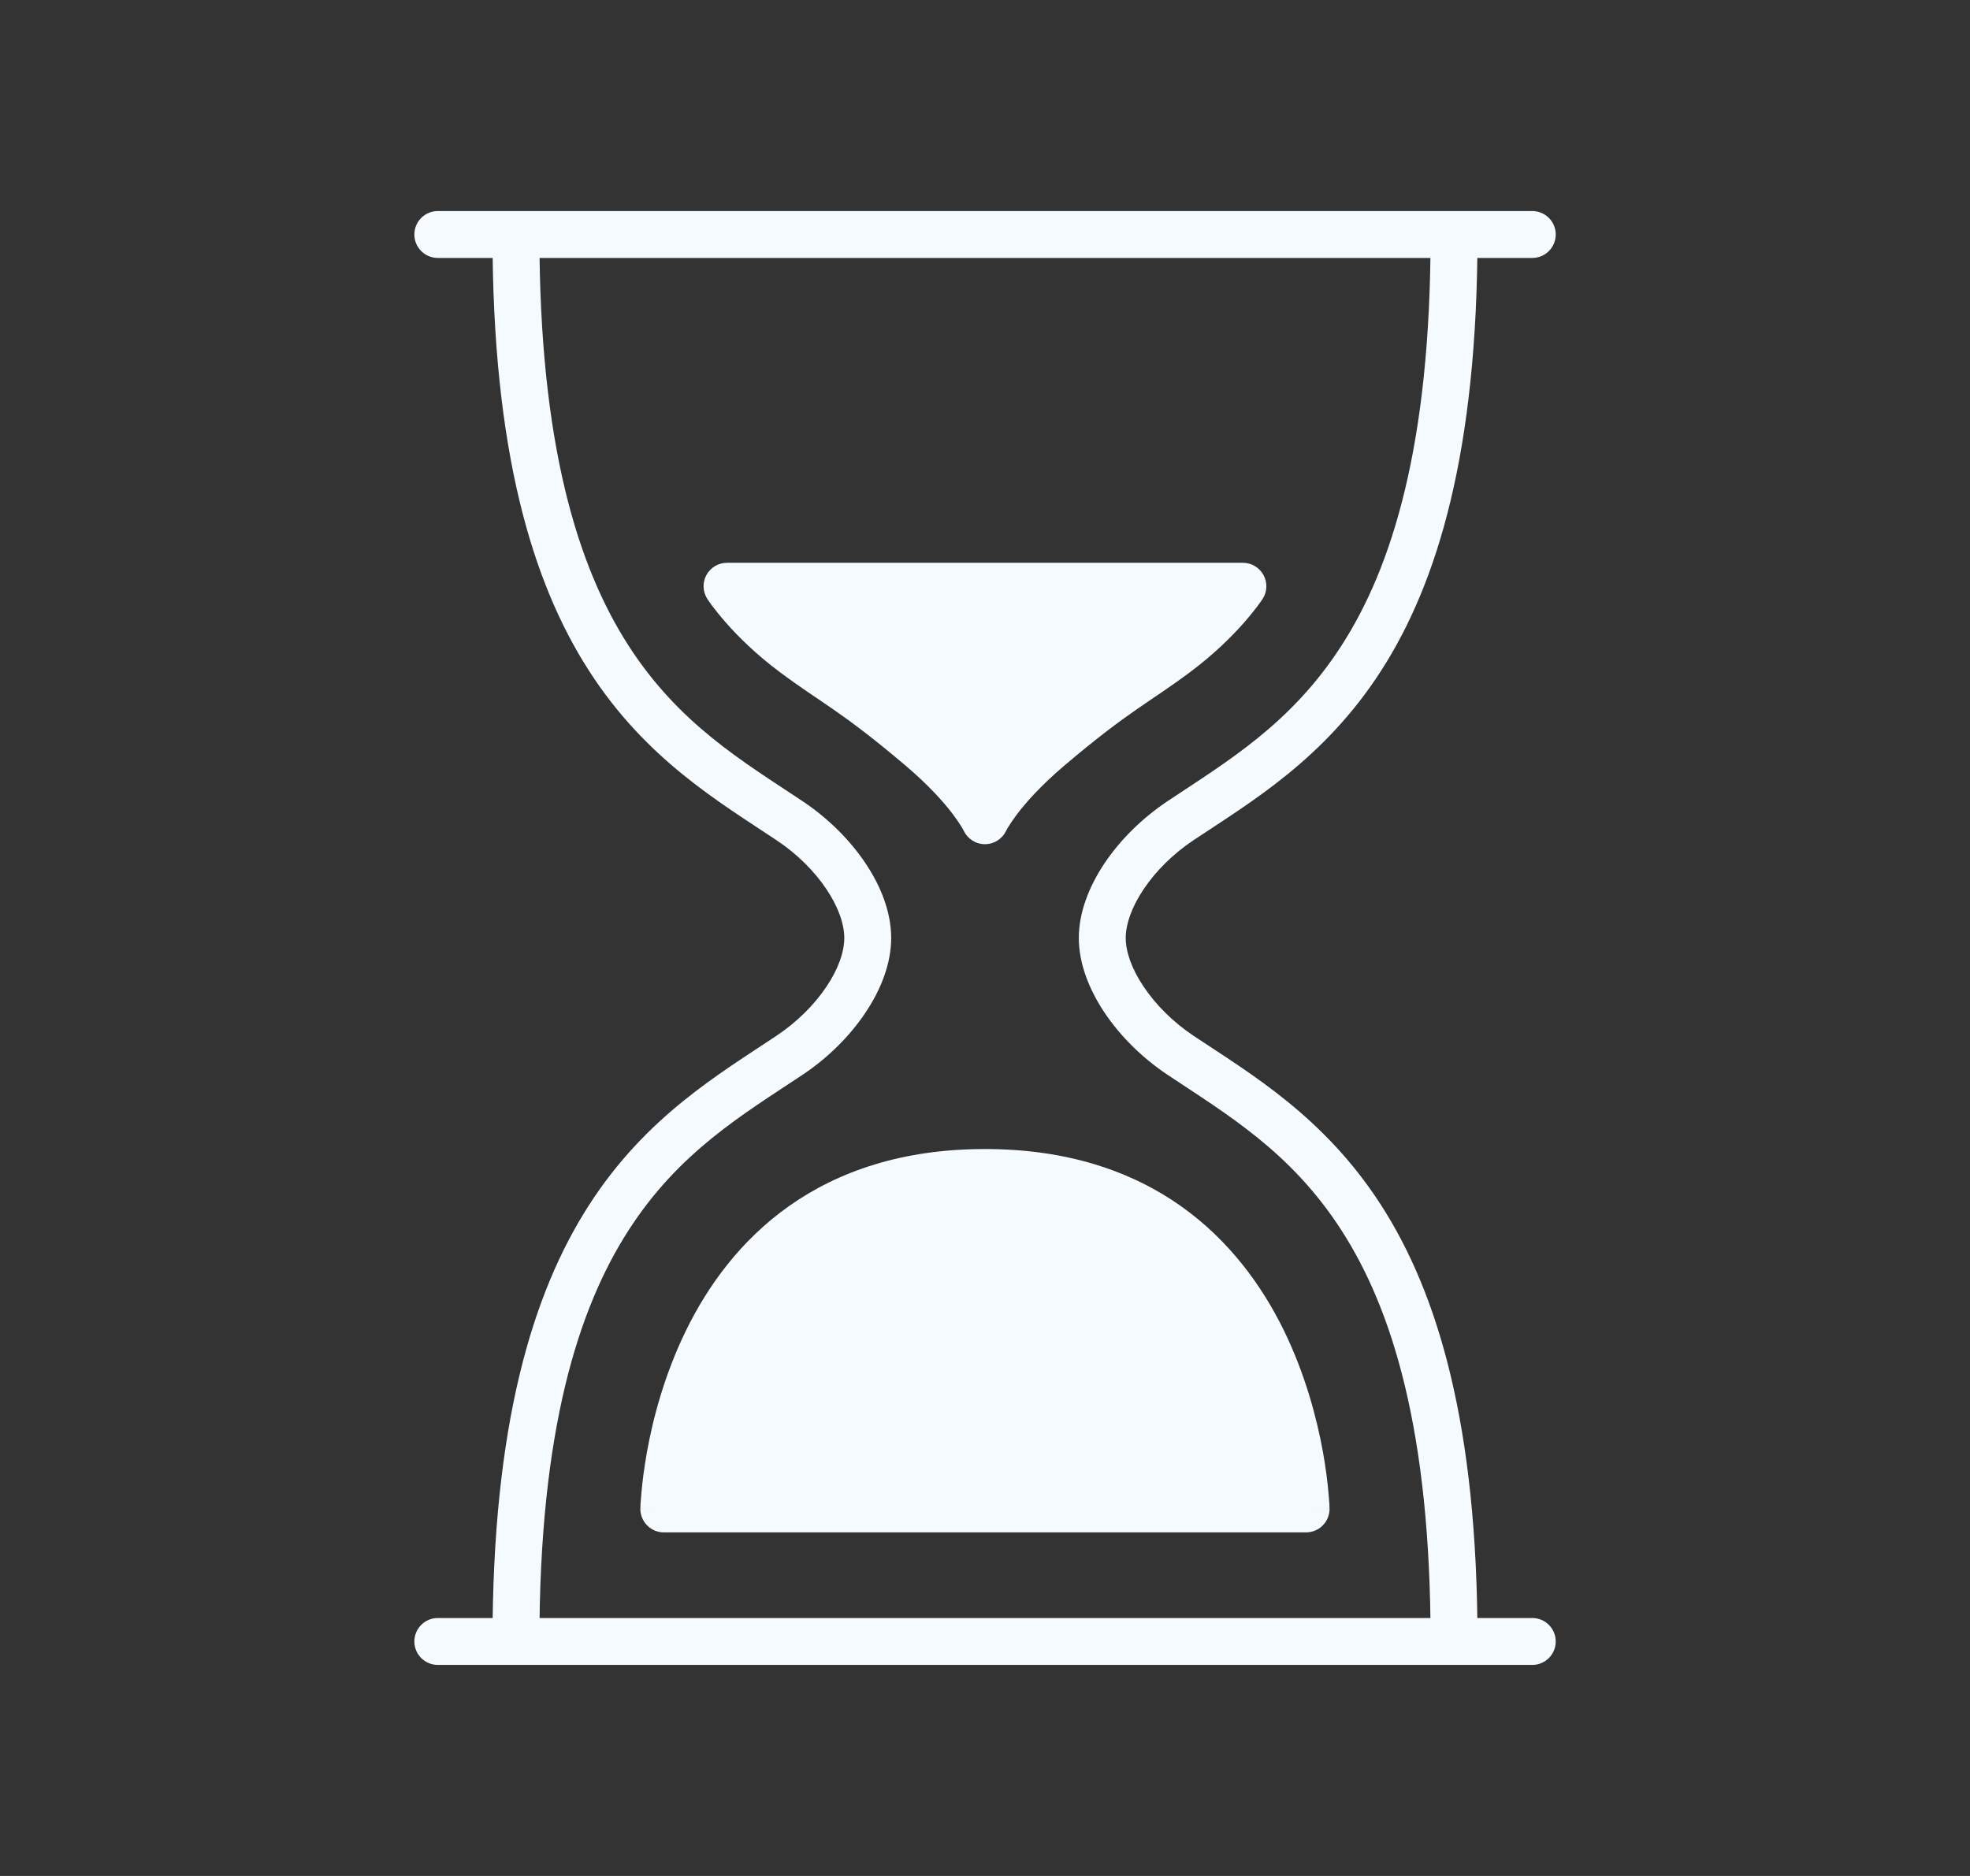 <svg width="21" height="20" viewBox="0 0 21 20" fill="none" xmlns="http://www.w3.org/2000/svg">
<rect x="0" y="0" width="21" height="20" fill="#333333" stroke="none"/>
<g id="game">
<path id="Vector 97" d="M4.667 17.25C4.529 17.25 4.417 17.362 4.417 17.5C4.417 17.638 4.529 17.75 4.667 17.75V17.25ZM16.334 17.75C16.472 17.75 16.584 17.638 16.584 17.5C16.584 17.362 16.472 17.25 16.334 17.25V17.75ZM8.417 11.25L8.556 11.458L8.417 11.25ZM9.25 10H9.5H9.25ZM12.584 11.25L12.445 11.458L12.584 11.25ZM11.75 10H12H11.75ZM4.667 2.25C4.529 2.25 4.417 2.362 4.417 2.5C4.417 2.638 4.529 2.75 4.667 2.75V2.25ZM16.334 2.75C16.472 2.75 16.584 2.638 16.584 2.5C16.584 2.362 16.472 2.25 16.334 2.25V2.75ZM8.417 8.75L8.556 8.542L8.417 8.75ZM12.584 8.75L12.445 8.542L12.584 8.75ZM4.667 17.75H5.5V17.25H4.667V17.75ZM5.5 17.75H16.334V17.25H5.5V17.75ZM5.75 17.5C5.75 15.254 6.162 13.953 6.7 13.117C7.239 12.279 7.919 11.882 8.556 11.458L8.278 11.042C7.665 11.451 6.886 11.904 6.28 12.846C5.672 13.79 5.25 15.197 5.25 17.5H5.75ZM8.556 11.458C8.827 11.277 9.059 11.046 9.225 10.797C9.39 10.552 9.5 10.273 9.5 10H9C9 10.143 8.94 10.326 8.81 10.519C8.682 10.71 8.497 10.896 8.278 11.042L8.556 11.458ZM15.75 17.5C15.75 15.197 15.329 13.79 14.721 12.846C14.114 11.904 13.336 11.451 12.722 11.042L12.445 11.458C13.081 11.882 13.761 12.279 14.3 13.117C14.839 13.953 15.25 15.254 15.25 17.5H15.75ZM12.722 11.042C12.503 10.896 12.319 10.71 12.191 10.519C12.061 10.326 12 10.143 12 10H11.5C11.5 10.273 11.611 10.552 11.775 10.797C11.942 11.046 12.174 11.277 12.445 11.458L12.722 11.042ZM4.667 2.75H5.5V2.25H4.667V2.75ZM5.5 2.75H16.334V2.25H5.5V2.75ZM5.25 2.5C5.25 4.803 5.672 6.21 6.28 7.153C6.886 8.095 7.665 8.549 8.278 8.958L8.556 8.542C7.919 8.118 7.239 7.72 6.7 6.883C6.162 6.047 5.75 4.745 5.75 2.5H5.25ZM8.278 8.958C8.498 9.104 8.682 9.289 8.81 9.48C8.94 9.674 9 9.857 9 10H9.5C9.5 9.726 9.39 9.447 9.225 9.202C9.059 8.954 8.827 8.723 8.556 8.542L8.278 8.958ZM15.25 2.5C15.25 4.745 14.839 6.047 14.3 6.883C13.761 7.72 13.081 8.118 12.445 8.542L12.722 8.958C13.336 8.549 14.114 8.095 14.721 7.153C15.329 6.21 15.75 4.803 15.75 2.5H15.25ZM12.445 8.542C12.174 8.723 11.942 8.954 11.775 9.202C11.611 9.447 11.5 9.726 11.5 10H12C12 9.857 12.061 9.674 12.191 9.48C12.319 9.289 12.503 9.104 12.722 8.958L12.445 8.542Z" fill="#F5FAFF"/>
<g id="Vector 98">
<path d="M13.923 16.087C13.923 16.087 13.833 12.5 10.499 12.5C7.166 12.5 7.076 16.087 7.076 16.087H13.923Z" fill="#F5FAFF"/>
<path d="M13.923 16.087V16.337C13.99 16.337 14.055 16.31 14.102 16.261C14.149 16.213 14.174 16.148 14.173 16.081L13.923 16.087ZM7.076 16.087L6.826 16.081C6.825 16.148 6.85 16.213 6.897 16.261C6.944 16.31 7.009 16.337 7.076 16.337V16.087ZM13.923 16.087C14.173 16.081 14.173 16.081 14.173 16.08C14.173 16.08 14.173 16.08 14.173 16.08C14.173 16.08 14.173 16.079 14.173 16.079C14.173 16.078 14.173 16.077 14.172 16.076C14.172 16.074 14.172 16.071 14.172 16.067C14.172 16.058 14.171 16.047 14.171 16.033C14.169 16.004 14.166 15.962 14.161 15.91C14.152 15.806 14.134 15.658 14.103 15.482C14.039 15.131 13.918 14.659 13.686 14.184C13.453 13.708 13.104 13.223 12.585 12.856C12.062 12.488 11.38 12.25 10.499 12.25V12.75C11.285 12.75 11.865 12.96 12.297 13.265C12.731 13.571 13.03 13.982 13.237 14.403C13.443 14.825 13.553 15.249 13.611 15.571C13.639 15.731 13.655 15.864 13.663 15.956C13.668 16.002 13.67 16.037 13.671 16.061C13.672 16.072 13.672 16.081 13.673 16.087C13.673 16.089 13.673 16.091 13.673 16.092C13.673 16.093 13.673 16.093 13.673 16.093C13.673 16.093 13.673 16.093 13.673 16.093C13.673 16.093 13.673 16.093 13.673 16.093C13.673 16.093 13.673 16.093 13.923 16.087ZM7.076 16.087C7.326 16.093 7.326 16.093 7.326 16.093C7.326 16.093 7.326 16.093 7.326 16.093C7.326 16.093 7.326 16.093 7.326 16.093C7.326 16.093 7.326 16.093 7.326 16.092C7.326 16.091 7.326 16.089 7.326 16.087C7.327 16.081 7.327 16.072 7.328 16.061C7.329 16.037 7.331 16.002 7.336 15.956C7.344 15.864 7.36 15.731 7.388 15.571C7.446 15.249 7.556 14.825 7.762 14.403C7.969 13.982 8.268 13.571 8.702 13.265C9.134 12.96 9.714 12.75 10.499 12.75V12.25C9.618 12.25 8.937 12.488 8.414 12.856C7.894 13.223 7.546 13.708 7.313 14.184C7.081 14.659 6.959 15.131 6.896 15.482C6.865 15.658 6.847 15.806 6.838 15.91C6.833 15.962 6.83 16.004 6.828 16.033C6.828 16.047 6.827 16.058 6.827 16.067C6.827 16.071 6.826 16.074 6.826 16.076C6.826 16.077 6.826 16.078 6.826 16.079C6.826 16.079 6.826 16.08 6.826 16.08C6.826 16.08 6.826 16.08 6.826 16.08C6.826 16.081 6.826 16.081 7.076 16.087ZM7.076 16.337H13.923V15.837H7.076V16.337Z" fill="#F5FAFF"/>
</g>
<g id="Vector 99">
<path d="M10.5 6.25H13.249C13.249 6.25 13.015 6.606 12.542 6.961C12.13 7.269 11.886 7.377 11.185 7.97C10.651 8.423 10.5 8.75 10.5 8.75C10.5 8.75 10.348 8.423 9.814 7.97C9.113 7.377 8.869 7.269 8.457 6.961C7.984 6.606 7.75 6.25 7.75 6.25H10.5Z" fill="#F5FAFF"/>
<path d="M13.249 6.25L13.458 6.387C13.509 6.31 13.513 6.212 13.469 6.131C13.425 6.05 13.341 6 13.249 6V6.25ZM12.542 6.961L12.393 6.761V6.761L12.542 6.961ZM10.5 8.75L10.273 8.855C10.314 8.944 10.402 9 10.5 9C10.597 9 10.685 8.944 10.726 8.855L10.5 8.75ZM11.185 7.97L11.347 8.161L11.185 7.97ZM7.75 6.25V6C7.658 6 7.574 6.05 7.53 6.131C7.486 6.212 7.491 6.31 7.541 6.387L7.75 6.25ZM8.457 6.961L8.607 6.761H8.607L8.457 6.961ZM9.814 7.97L9.652 8.161L9.814 7.97ZM10.5 6.5H13.249V6H10.5V6.5ZM13.249 6.25C13.04 6.113 13.04 6.113 13.04 6.113C13.04 6.113 13.04 6.113 13.04 6.113C13.04 6.113 13.04 6.113 13.04 6.113C13.04 6.113 13.04 6.112 13.04 6.112C13.04 6.112 13.04 6.112 13.04 6.112C13.04 6.113 13.04 6.113 13.04 6.114C13.038 6.116 13.036 6.118 13.034 6.123C13.028 6.131 13.018 6.144 13.005 6.161C12.98 6.195 12.94 6.246 12.886 6.307C12.777 6.43 12.613 6.596 12.393 6.761L12.692 7.161C12.945 6.972 13.134 6.782 13.261 6.638C13.324 6.566 13.372 6.505 13.405 6.462C13.421 6.44 13.434 6.422 13.443 6.409C13.447 6.403 13.451 6.398 13.453 6.394C13.455 6.392 13.456 6.391 13.457 6.39C13.457 6.389 13.457 6.389 13.458 6.388C13.458 6.388 13.458 6.388 13.458 6.388C13.458 6.387 13.458 6.387 13.458 6.387C13.458 6.387 13.458 6.387 13.458 6.387C13.458 6.387 13.458 6.387 13.249 6.25ZM12.393 6.761C12.011 7.046 11.727 7.183 11.024 7.78L11.347 8.161C12.044 7.57 12.249 7.493 12.692 7.161L12.393 6.761ZM11.024 7.78C10.743 8.018 10.559 8.226 10.443 8.379C10.385 8.456 10.344 8.518 10.317 8.564C10.303 8.587 10.293 8.605 10.286 8.619C10.283 8.625 10.28 8.631 10.277 8.636C10.276 8.638 10.275 8.64 10.275 8.641C10.274 8.642 10.274 8.643 10.274 8.643C10.273 8.644 10.273 8.644 10.273 8.644C10.273 8.644 10.273 8.645 10.273 8.645C10.273 8.645 10.273 8.645 10.273 8.645C10.273 8.645 10.273 8.645 10.5 8.75C10.726 8.855 10.726 8.855 10.726 8.856C10.726 8.856 10.726 8.856 10.726 8.856C10.726 8.856 10.726 8.856 10.726 8.856C10.726 8.856 10.726 8.856 10.726 8.857C10.726 8.857 10.726 8.857 10.726 8.857C10.725 8.858 10.725 8.858 10.726 8.857C10.726 8.857 10.727 8.855 10.728 8.852C10.731 8.846 10.737 8.835 10.746 8.82C10.764 8.79 10.795 8.743 10.841 8.681C10.935 8.557 11.094 8.376 11.347 8.161L11.024 7.78ZM10.5 6H7.75V6.5H10.5V6ZM7.75 6.25C7.541 6.387 7.541 6.387 7.541 6.387C7.541 6.387 7.541 6.387 7.541 6.387C7.541 6.387 7.541 6.387 7.541 6.388C7.541 6.388 7.541 6.388 7.542 6.388C7.542 6.389 7.542 6.389 7.543 6.39C7.543 6.391 7.544 6.392 7.546 6.394C7.548 6.398 7.552 6.403 7.556 6.409C7.565 6.422 7.578 6.44 7.594 6.462C7.627 6.505 7.675 6.566 7.738 6.638C7.865 6.782 8.054 6.972 8.307 7.161L8.607 6.761C8.386 6.596 8.222 6.43 8.114 6.307C8.059 6.246 8.019 6.195 7.994 6.161C7.981 6.144 7.971 6.131 7.966 6.123C7.963 6.118 7.961 6.116 7.96 6.114C7.959 6.113 7.959 6.113 7.959 6.112C7.959 6.112 7.959 6.112 7.959 6.112C7.959 6.112 7.959 6.113 7.959 6.113C7.959 6.113 7.959 6.113 7.959 6.113C7.959 6.113 7.959 6.113 7.959 6.113C7.959 6.113 7.959 6.113 7.75 6.25ZM8.307 7.161C8.75 7.493 8.955 7.57 9.652 8.161L9.976 7.78C9.272 7.183 8.988 7.046 8.607 6.761L8.307 7.161ZM9.652 8.161C9.905 8.376 10.064 8.557 10.158 8.681C10.204 8.743 10.235 8.79 10.253 8.82C10.262 8.835 10.268 8.846 10.271 8.852C10.273 8.855 10.274 8.857 10.274 8.857C10.274 8.858 10.274 8.858 10.274 8.857C10.274 8.857 10.274 8.857 10.273 8.857C10.273 8.856 10.273 8.856 10.273 8.856C10.273 8.856 10.273 8.856 10.273 8.856C10.273 8.856 10.273 8.856 10.273 8.856C10.273 8.855 10.273 8.855 10.5 8.75C10.726 8.645 10.726 8.645 10.726 8.645C10.726 8.645 10.726 8.645 10.726 8.645C10.726 8.645 10.726 8.644 10.726 8.644C10.726 8.644 10.726 8.644 10.726 8.643C10.725 8.643 10.725 8.642 10.725 8.641C10.724 8.64 10.723 8.638 10.722 8.636C10.72 8.631 10.717 8.625 10.713 8.619C10.706 8.605 10.696 8.586 10.682 8.564C10.655 8.518 10.614 8.456 10.556 8.379C10.441 8.226 10.257 8.018 9.976 7.78L9.652 8.161Z" fill="#F5FAFF"/>
</g>
</g>
</svg>
